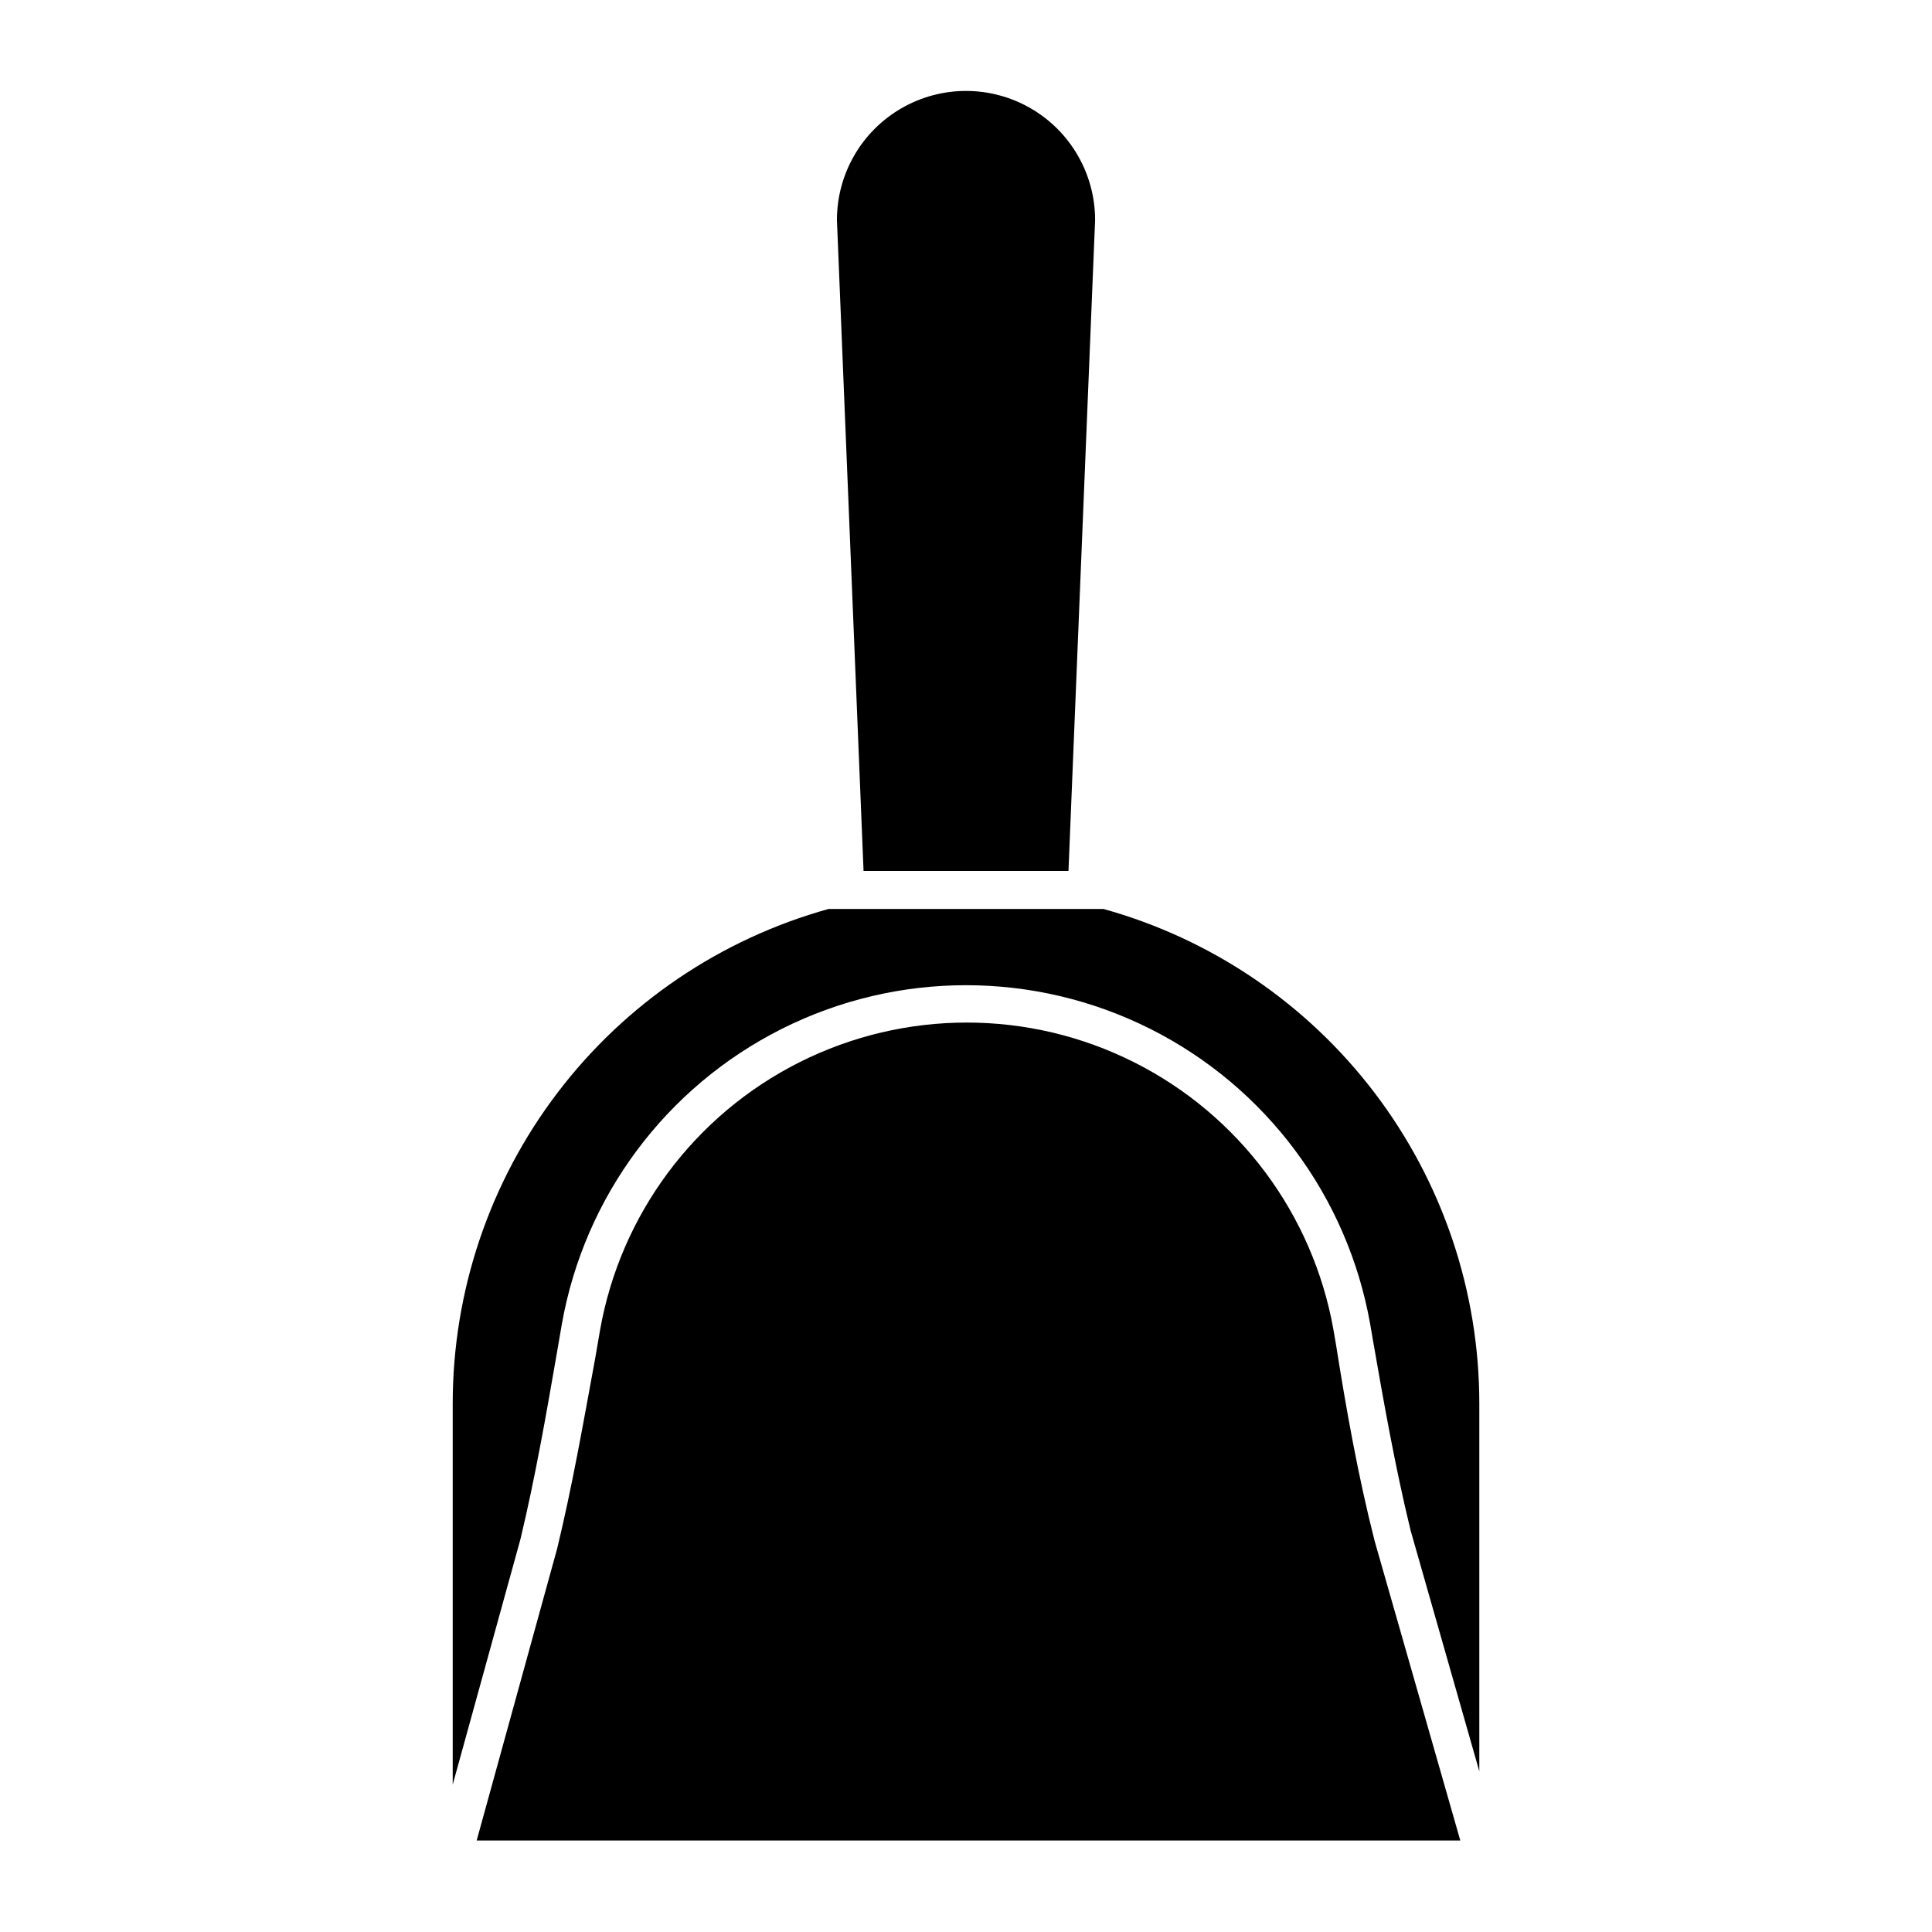<?xml version="1.0" encoding="UTF-8"?>
<!-- Uploaded to: ICON Repo, www.svgrepo.com, Generator: ICON Repo Mixer Tools -->
<svg fill="#000000" width="800px" height="800px" version="1.1" viewBox="144 144 512 512" xmlns="http://www.w3.org/2000/svg">
 <path d="m508.27 552.3 22.723 79.449h-260.67l21.312-77.285c4.031-16.625 7.004-33.703 10.078-50.383l1.309-7.609v0.004c5.434-30.695 25.051-57.016 52.91-71 27.859-13.984 60.688-13.984 88.547 0 27.863 13.984 47.477 40.305 52.914 71l0.656 3.828c2.719 17.184 5.84 34.766 10.223 51.996zm-81.113-177.49 7.055-172.5c0-12.223-6.519-23.516-17.105-29.625-10.582-6.113-23.625-6.113-34.207 0-10.586 6.109-17.105 17.402-17.105 29.625l7.055 172.5zm9.27 10.078-72.848-0.004c-28.633 7.957-53.871 25.074-71.855 48.727-17.988 23.656-27.734 52.551-27.75 82.266v101.06l17.938-64.992c3.879-16.172 6.852-33.102 9.672-49.422l1.309-7.609v0.004c5.984-33.836 27.605-62.852 58.312-78.27 30.707-15.414 66.891-15.414 97.598 0 30.707 15.418 52.328 44.434 58.312 78.27l0.656 3.828c2.922 16.828 5.996 34.207 10.078 50.934l18.184 63.734v-97.539c-0.016-29.715-9.762-58.609-27.75-82.266-17.984-23.652-43.223-40.77-71.852-48.727z"/>
</svg>